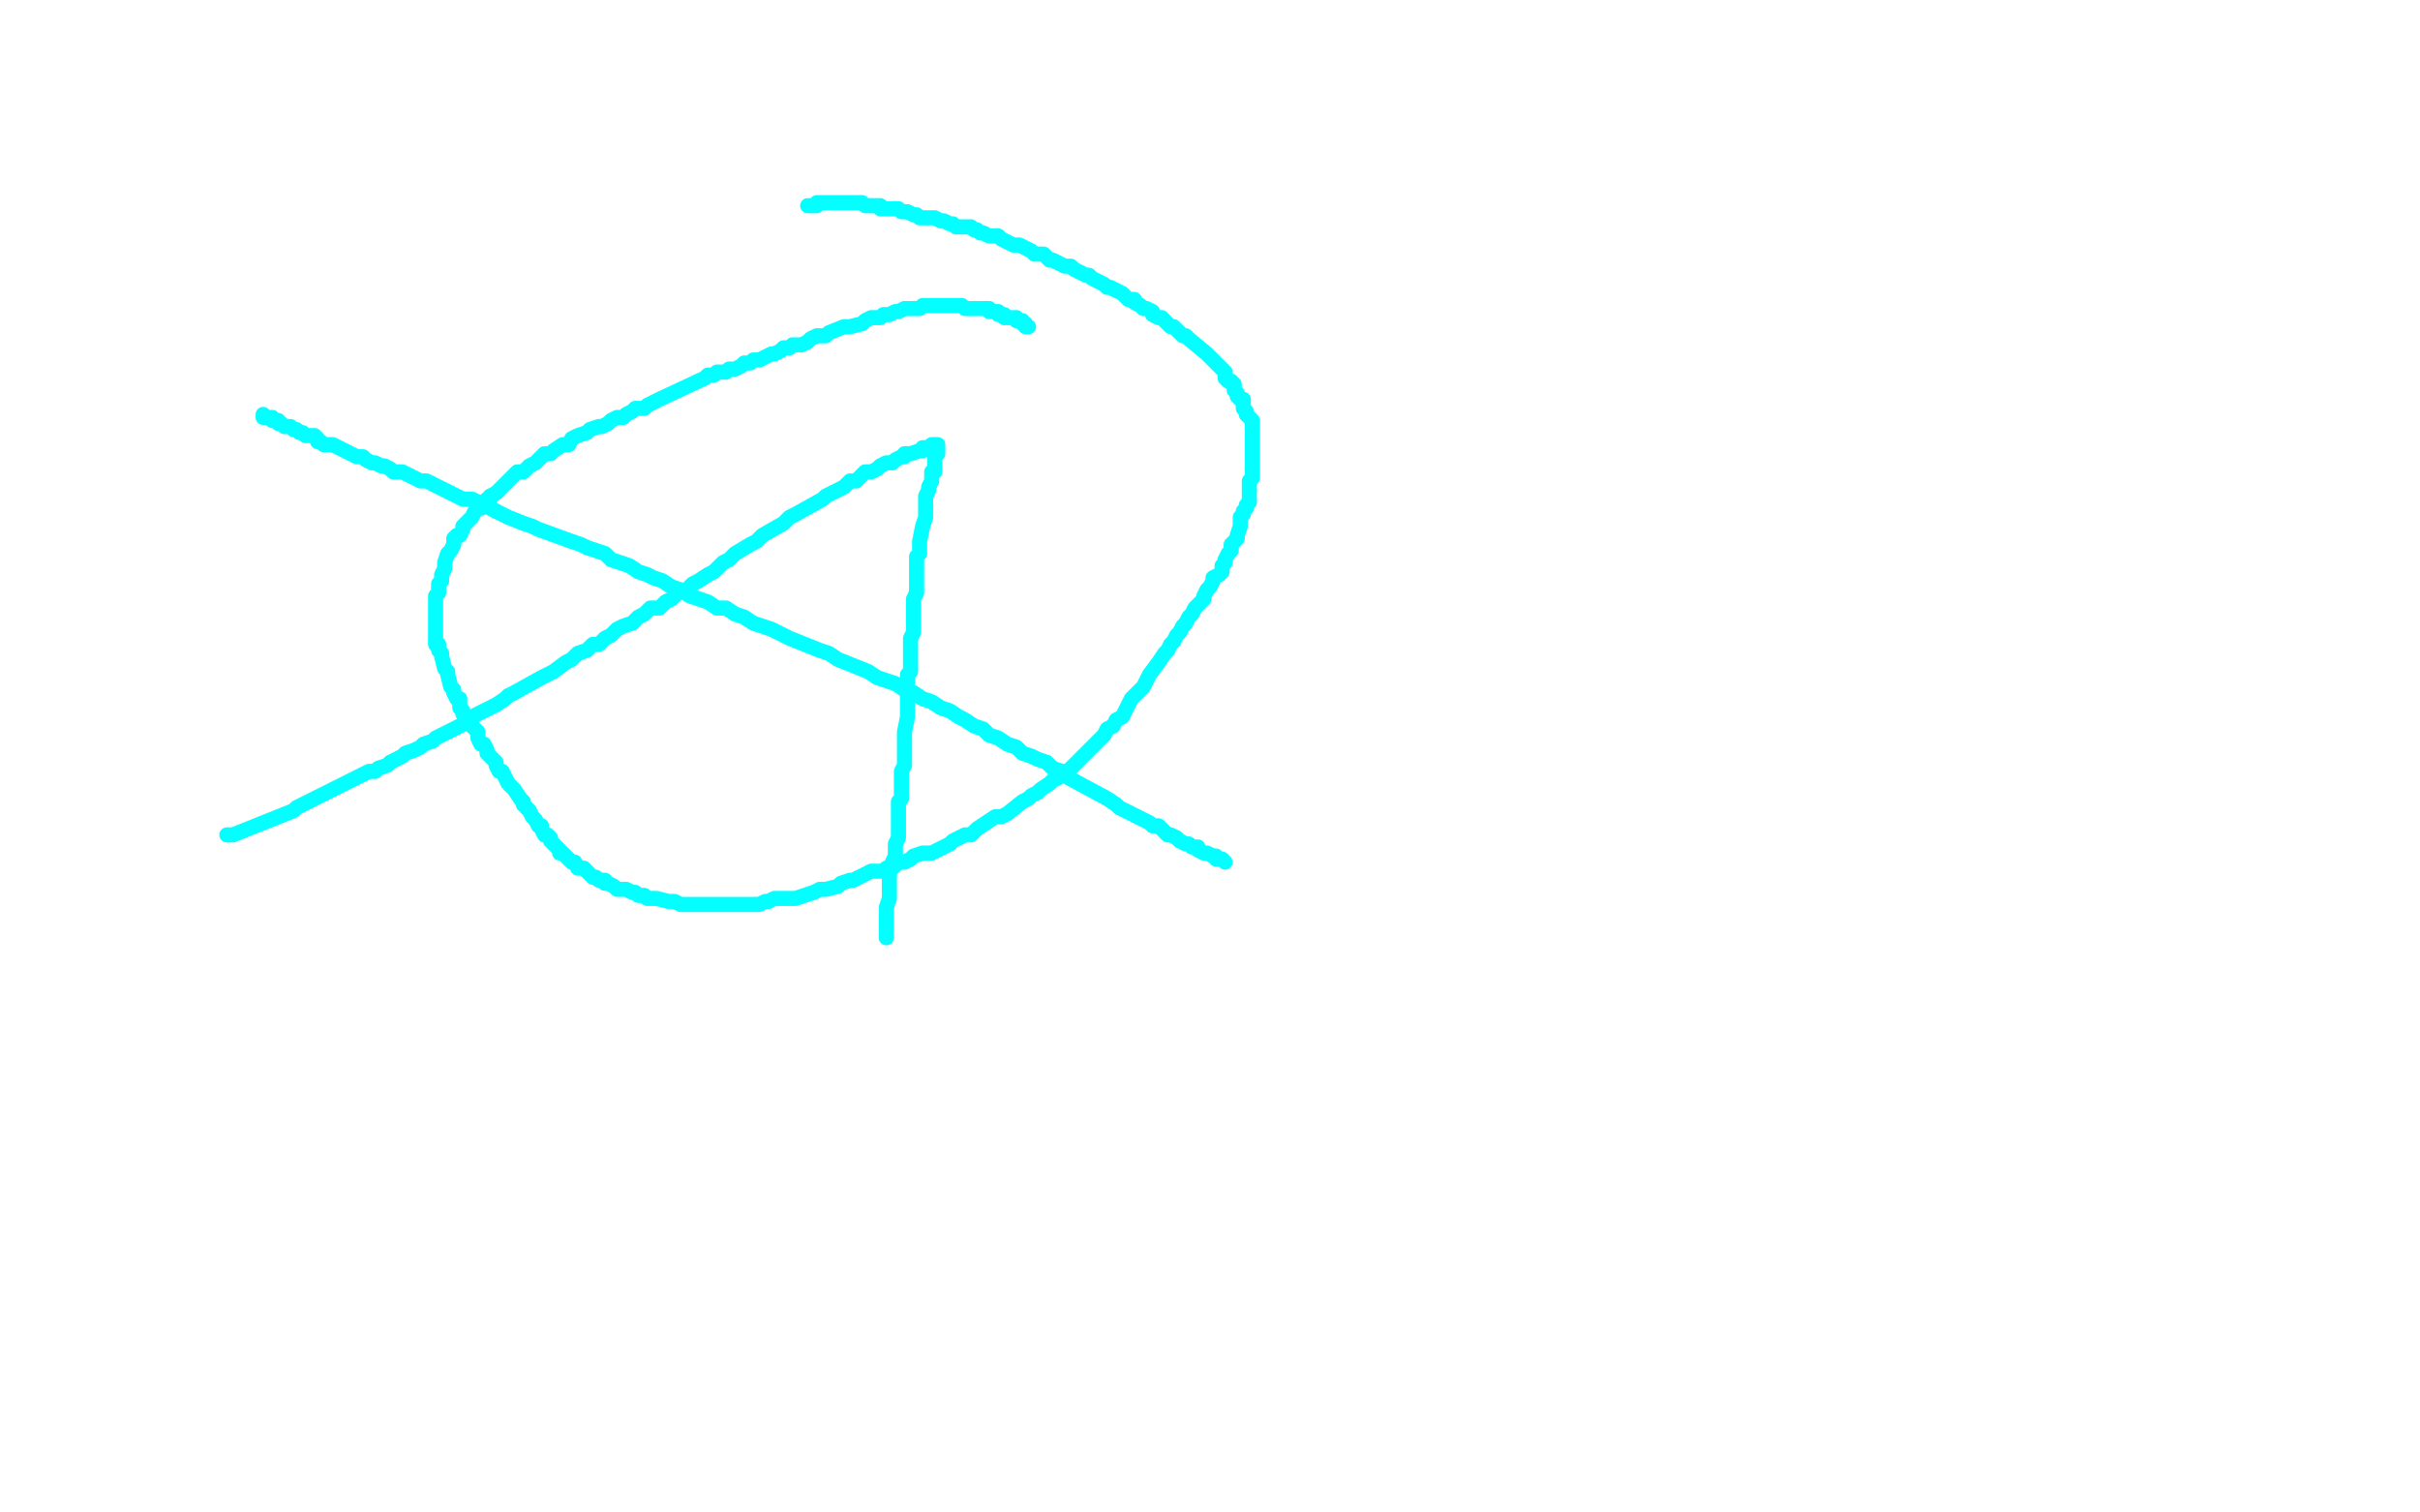<?xml version="1.0" standalone="no"?>
<!DOCTYPE svg PUBLIC "-//W3C//DTD SVG 1.1//EN"
"http://www.w3.org/Graphics/SVG/1.1/DTD/svg11.dtd">

<svg width="800" height="500" version="1.1" xmlns="http://www.w3.org/2000/svg" xmlns:xlink="http://www.w3.org/1999/xlink" style="stroke-antialiasing: false"><desc>This SVG has been created on https://colorillo.com/</desc><rect x='0' y='0' width='800' height='500' style='fill: rgb(255,255,255); stroke-width:0' /><polyline points="75,276 76,276 76,276 77,276 77,276 97,268 97,268 98,267 98,267 122,255 122,255 124,255 124,255 125,254 125,254 128,253 128,253 129,252 129,252 131,251 131,251 133,250 133,250 134,249 134,249 137,248 137,248 139,247 139,247 140,246 140,246 143,245 143,245 144,244 144,244 146,243 146,243 148,242 148,242 150,241 150,241 152,240 152,240 154,239 154,239 156,237 156,237 158,236 158,236 160,235 160,235 162,234 162,234 164,233 164,233 167,231 167,231 168,230 168,230 170,229 170,229 179,224 179,224 181,223 181,223 183,222 183,222 187,219 187,219 189,218 189,218 191,216 191,216 194,215 194,215 196,213 196,213 198,213 198,213 200,211 200,211 202,210 202,210 204,208 204,208 206,207 206,207 209,206 209,206 211,204 211,204 213,203 213,203 215,201 215,201 218,201 218,201 220,199 220,199 222,198 222,198 224,196 224,196 227,195 227,195 229,193 229,193 231,192 231,192 234,190 234,190 236,189 236,189 239,186 239,186 241,185 241,185 243,183 243,183 248,180 248,180 250,179 250,179 252,177 252,177 259,173 259,173 261,171 261,171 263,170 272,165 273,164 275,163 277,162 279,161 281,159 283,159 284,158 286,156 288,156 290,155 291,154 293,153 294,153 295,153 296,152 298,151 299,151 299,150 301,150 304,149 305,149 305,148 306,148 307,148 308,147 309,147 310,147 310,148 310,149 310,150 309,151 309,152 309,153 309,154 309,155 309,156 308,156 308,158 308,159 307,161 307,162 306,164 306,165 306,167 306,170 306,171 305,174 304,179 304,180 304,183 303,184 303,186 303,188 303,190 303,192 303,195 303,196 302,198 302,201 302,203 302,204 302,207 302,209 301,211 301,213 301,215 301,217 301,219 301,222 300,223 300,225 300,231 300,234 300,236 300,237 299,242 299,243 299,246 299,247 299,249 299,251 299,253 298,255 298,257 298,258 298,260 298,262 298,264 297,265 297,267 297,269 297,270 297,272 297,274 297,276 297,277 296,279 296,280 296,282 296,283 295,285 295,287 294,288 294,289 294,295 294,296 294,297 293,300 293,301 293,302 293,303 293,304 293,305 293,306 293,307 293,308 293,309 293,310" style="fill: none; stroke: #03ffff; stroke-width: 5; stroke-linejoin: round; stroke-linecap: round; stroke-antialiasing: false; stroke-antialias: 0; opacity: 1.0"/>
<polyline points="164,169 162,168 160,167 158,166 156,165 153,165 151,164 149,163 147,162 145,161 143,160 141,159 139,159 137,158 135,157 133,156 132,156 130,156 129,155 127,154 126,154 124,153 123,153 121,152 120,151 118,151 110,147 109,147 108,147 107,147 106,146 105,146 105,145 104,144 103,144 102,144 101,144 100,143 99,143 98,142 97,142 96,141 95,141 94,141 93,140 92,140 92,139 91,139 90,139 90,138 89,138 88,138 87,138 87,137" style="fill: none; stroke: #03ffff; stroke-width: 5; stroke-linejoin: round; stroke-linecap: round; stroke-antialiasing: false; stroke-antialias: 0; opacity: 1.0"/>
<polyline points="405,285 404,284 404,284 403,284 403,284 402,284 402,284 402,283 402,283 401,283 401,283 399,282 399,282 398,282 398,282 396,281 396,281 396,280 396,280 394,280 394,280 393,279 393,279 392,279 392,279 390,278 390,278 389,277 389,277 387,276 387,276 386,276 386,276 384,274 384,274 383,273 383,273 381,273 381,273 380,272 380,272 378,271 378,271 376,270 376,270 374,269 374,269 372,268 372,268 370,267 370,267 369,266 369,266 366,264 366,264 353,257 353,257 351,255 351,255 348,254 348,254 346,252 346,252 343,251 343,251 341,250 341,250 338,249 338,249 336,247 336,247 333,246 333,246 330,244 330,244 327,243 327,243 325,241 325,241 322,240 322,240 319,238 319,238 317,237 317,237 314,235 314,235 311,234 311,234 308,232 308,232 305,231 305,231 302,229 302,229 299,228 299,228 296,226 296,226 293,225 293,225 290,224 290,224 287,222 287,222 277,218 277,218 274,216 274,216 271,215 271,215 261,211 261,211 259,210 259,210 255,208 255,208 252,207 252,207 249,206 249,206 246,204 246,204 243,203 243,203 240,201 240,201 237,201 237,201 234,199 234,199 231,198 231,198 228,197 228,197 225,195 225,195 222,194 222,194 219,192 219,192 216,191 216,191 214,190 214,190 211,189 211,189 208,187 208,187 205,186 205,186 202,185 202,185 200,183 200,183 197,182 197,182 194,181 194,181 192,180 192,180 189,179 189,179 178,175 178,175 176,174 176,174 173,173 173,173 168,171 168,171 166,170 166,170 164,169 164,169" style="fill: none; stroke: #03ffff; stroke-width: 5; stroke-linejoin: round; stroke-linecap: round; stroke-antialiasing: false; stroke-antialias: 0; opacity: 1.0"/>
<polyline points="340,108 339,108 339,108 339,107 339,107 338,107 338,107 338,106 338,106 337,106 337,106 336,106 336,106 336,105 336,105 335,105 335,105 334,105 334,105 333,105 333,105 332,105 332,105 332,104 332,104 331,104 331,104 330,104 330,104 330,103 330,103 329,103 329,103 328,103 328,103 327,103 327,103 327,102 327,102 326,102 326,102 325,102 325,102 324,102 324,102 323,102 323,102 322,102 322,102 321,102 321,102 320,102 320,102 319,102 319,102 318,101 318,101 317,101 317,101 316,101 316,101 315,101 315,101 314,101 314,101 313,101 313,101 312,101 312,101 311,101 311,101 310,101 310,101 309,101 309,101 308,101 308,101 307,101 307,101 306,101 306,101 305,101 305,101 304,102 304,102 303,102 303,102 301,102 301,102 300,102 300,102 299,102 299,102 297,103 297,103 296,103 296,103 294,104 294,104 292,104 292,104 291,105 291,105 290,105 290,105 288,105 286,106 285,107 281,108 280,108 279,108 274,110 273,111 271,111 270,111 268,112 267,113 265,114 264,114 262,114 261,115 259,115 258,116 256,117 255,117 253,118 251,119 249,119 248,120 246,120 245,121 243,122 241,122 240,123 237,123 236,124 234,124 233,125 218,132 216,133 214,134 213,135 210,135 209,136 207,137 206,138 204,138 202,139 201,140 199,141 198,141 195,142 194,143 191,144 189,145 188,147 186,147 183,149 182,150 180,150 179,151 177,153 175,154 174,155 173,156 171,156 168,159 167,160 165,162 164,163 162,164 162,165 161,165 159,167 159,168 158,168 157,169 156,171 155,172 154,173 153,174 153,175 152,177 151,177 150,178 150,180 149,182 148,183 147,186 147,187 147,188 146,190 146,191 146,192 145,193 145,194 145,195 145,196 144,197 144,198 144,199 144,200 144,201 144,202 144,204 144,206 144,207 144,208 144,209 144,210 144,211 144,213 145,213 145,215 146,216 146,217 147,221 148,222 148,223 149,227 150,228 150,229 151,231 152,231 152,233 152,234 153,235 153,236 154,237 155,238 155,239 156,240 157,241 158,242 158,243 158,244 159,246 160,246 161,248 161,249 162,250 163,251 164,252 164,253 165,255 166,255 167,257 168,259 169,260 170,261 172,264 173,265 173,266 174,267 175,268 176,270 177,271 178,273 179,273 179,274 180,276 181,276 182,277 182,278 183,279 184,280 185,281 185,282 186,282 187,283 188,284 189,285 190,285 191,287 193,287 194,288 195,289 196,290 197,290 198,291 199,291 200,291 200,292 201,292 203,293 204,294 205,294 206,294 207,294 209,295 210,295 211,296 212,296 213,296 214,297 215,297 216,297 217,297 221,298 222,298 223,298 225,299 227,299 229,299 230,299 231,299 233,299 234,299 235,299 236,299 238,299 239,299 241,299 242,299 244,299 245,299 247,299 248,299 250,299 251,299 253,298 254,298 256,297 257,297 259,297 261,297 263,297 269,295 271,294 273,294 277,293 278,292 281,291 282,291 284,290 286,289 288,288 290,288 292,288 293,287 296,286 297,285 299,285 301,284 302,283 305,282 306,282 308,282 310,281 312,280 314,279 315,278 317,277 319,276 321,276 323,274 329,270 331,270 333,269 338,265 340,264 341,263 343,262 344,261 347,259 348,258 350,257 351,255 353,255 355,253 356,252 358,250 359,249 361,247 362,246 364,244 365,243 366,241 368,240 369,238 371,237 372,235 373,233 374,231 378,227 379,225 380,223 383,219 385,216 386,215 387,213 388,212 389,210 390,209 391,207 392,206 393,204 394,203 395,201 396,200 398,198 398,197 399,195 400,194 401,192 401,191 403,190 404,189 404,187 405,186 405,185 406,183 407,182 407,180 409,178 409,177 410,174 410,172 410,171 411,170 411,169 412,168 412,167 413,166 413,165 413,164 413,163 413,162 413,161 413,160 413,159 414,158 414,157 414,156 414,155 414,154 414,153 414,152 414,151 414,150 414,149 414,147 414,146 414,144 414,143 414,142 414,139 413,138 412,137 412,136 411,135 411,134 411,133 411,132 410,132 409,131 409,130 408,129 408,128 408,127 407,126 406,126 405,125 405,124 405,123 404,122 403,121 402,120 401,119 400,118 399,117 393,112 392,111 391,111 390,110 389,109 388,108 387,108 386,107 385,106 384,105 383,105 381,104 381,103 379,102 378,102 377,101 375,100 375,99 373,99 372,98 371,97 369,96 367,95 366,95 365,94 363,93 361,92 360,91 359,91 357,90 355,89 354,88 352,88 350,87 348,86 347,86 346,85 345,84 343,84 342,84 341,83 339,82 337,81 336,81 335,81 333,80 331,79 330,78 329,78 327,78 325,77 324,77 323,76 322,76 321,75 320,75 318,75 317,75 316,75 315,74 314,74 312,73 311,73 309,72 308,72 306,72 304,72 303,71 302,71 300,70 299,70 298,70 297,69 296,69 295,69 294,69 292,69 291,69 291,68 290,68 289,68 288,68 286,68 285,67 284,67 283,67 282,67 281,67 280,67 279,67 278,67 277,67 276,67 275,67 274,67 273,67 272,67 271,67 270,67 270,68 269,68 268,68 267,68" style="fill: none; stroke: #03ffff; stroke-width: 5; stroke-linejoin: round; stroke-linecap: round; stroke-antialiasing: false; stroke-antialias: 0; opacity: 1.0"/>
</svg>
